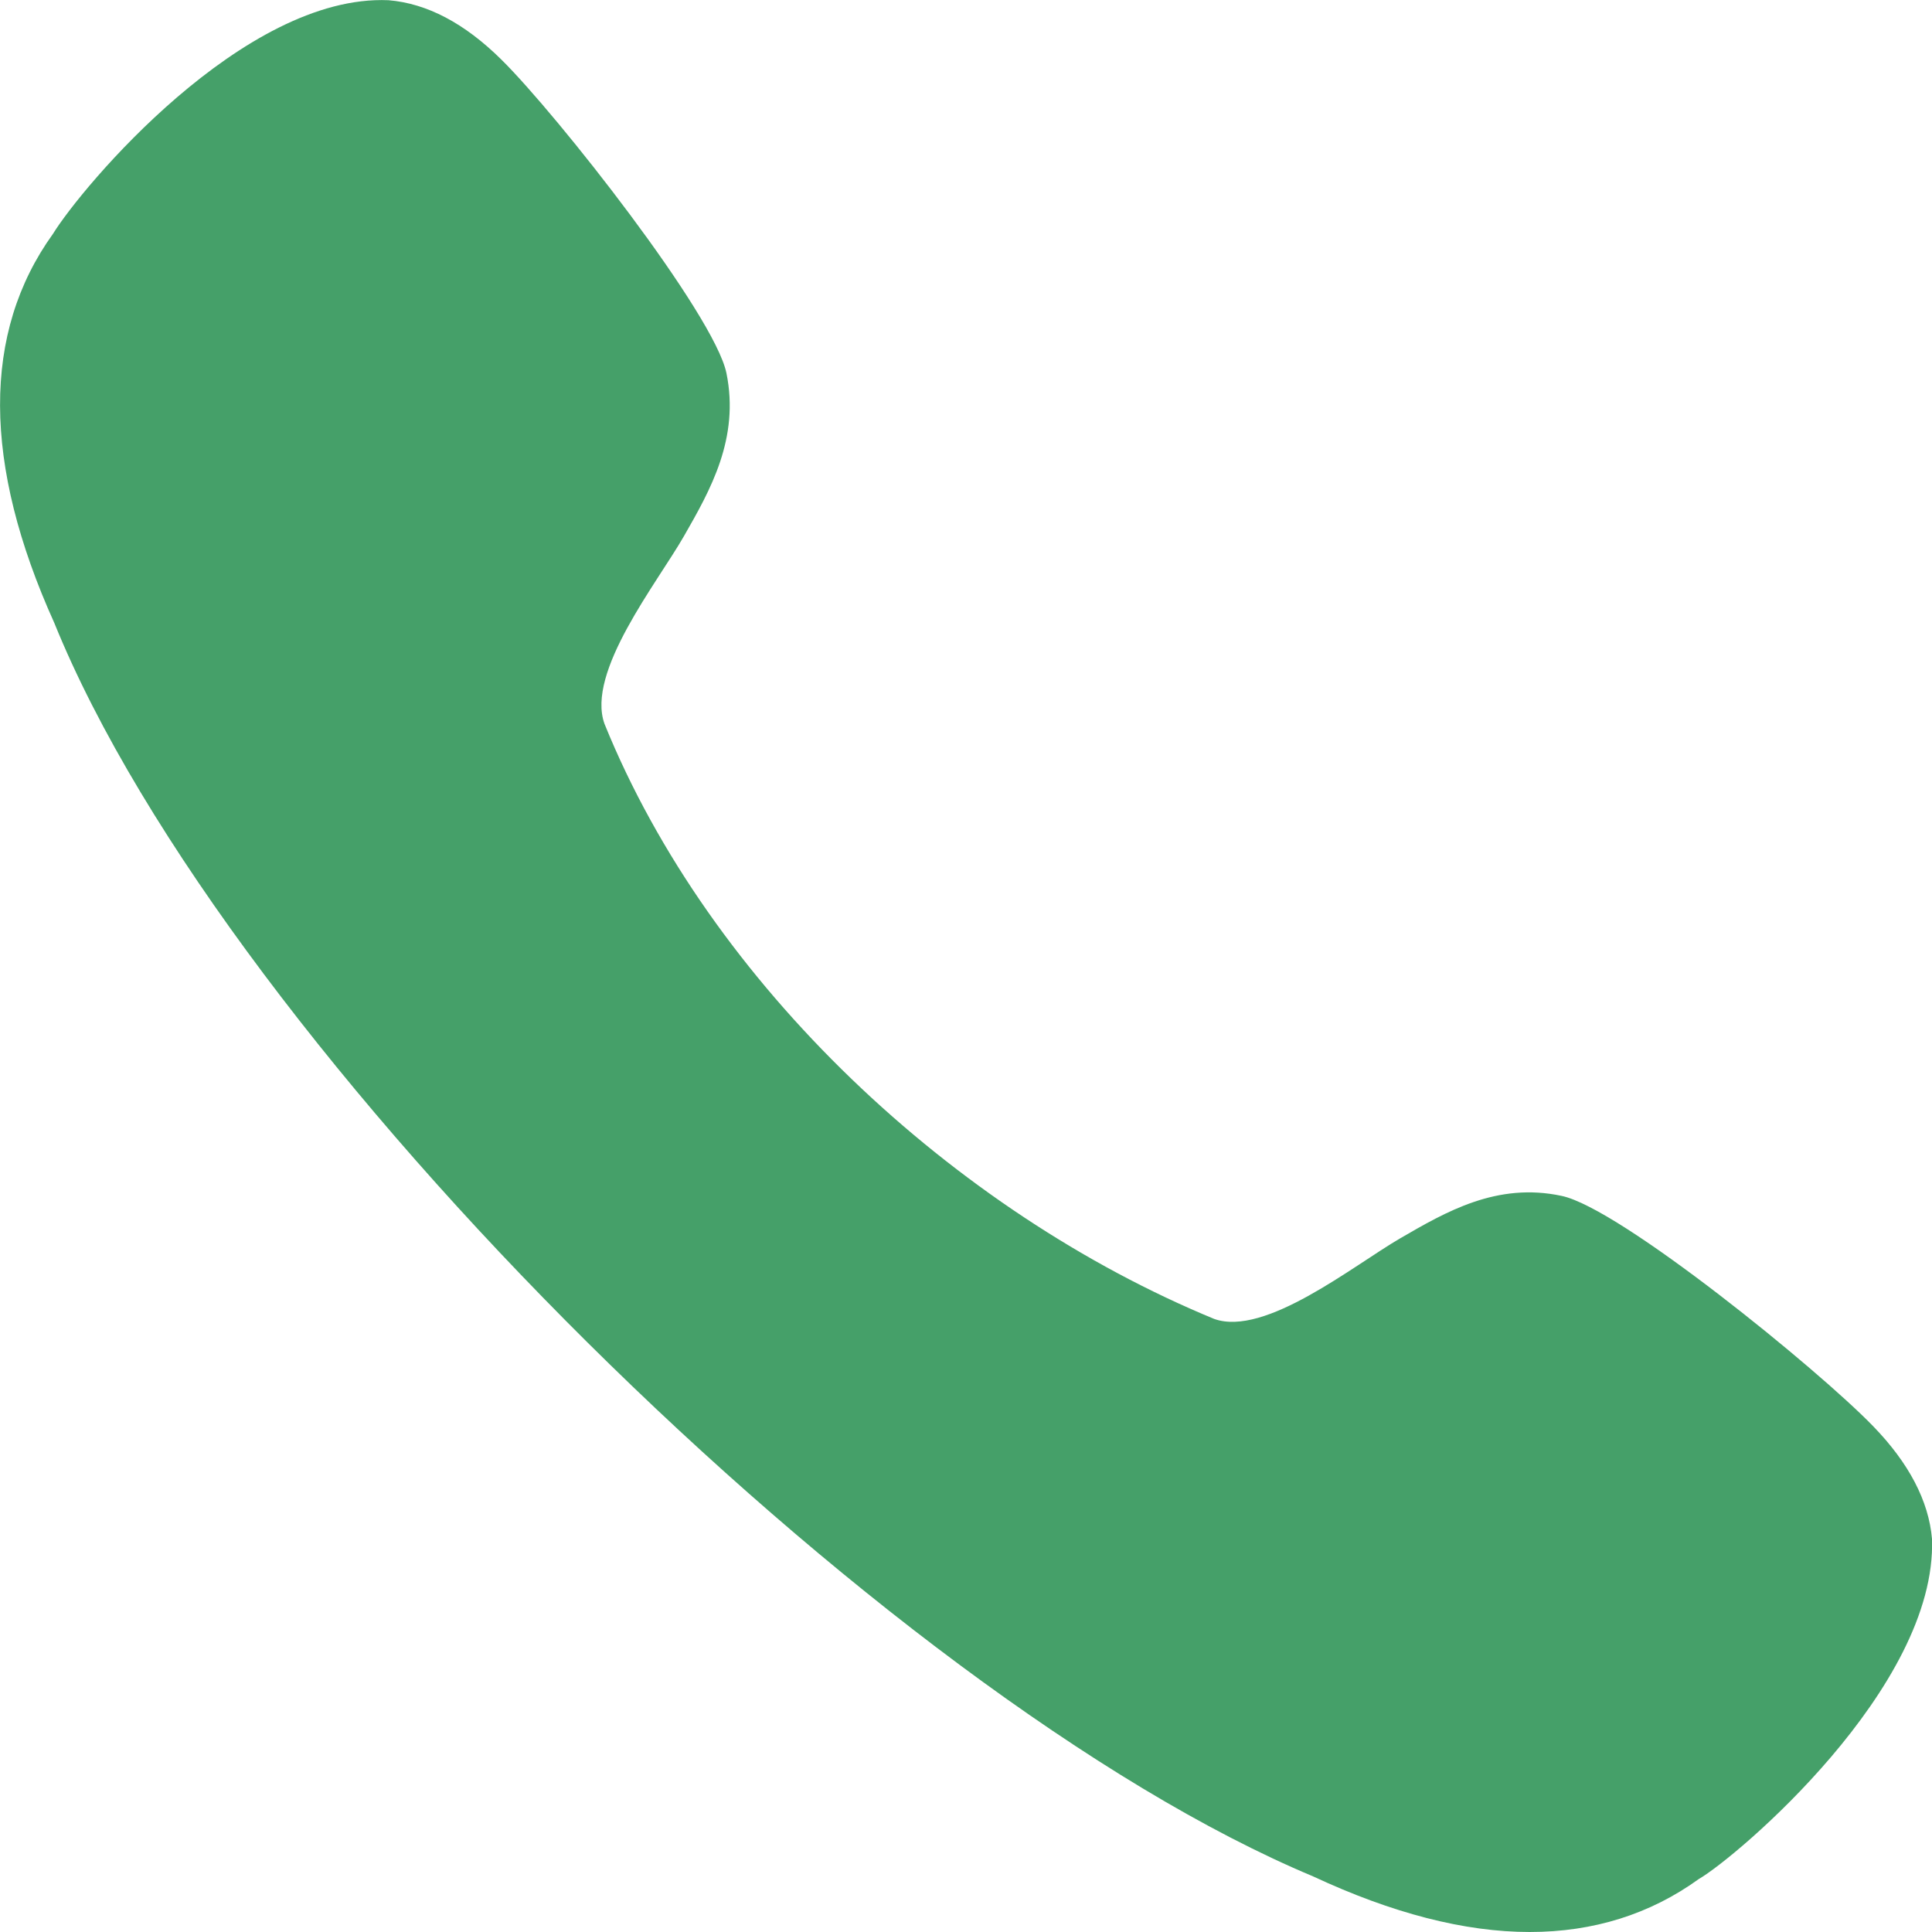 <?xml version="1.0" encoding="UTF-8"?> <svg xmlns="http://www.w3.org/2000/svg" width="9" height="9" viewBox="0 0 9 9" fill="none"> <path d="M7.275 5.571C6.973 5.506 6.734 5.646 6.522 5.769C6.305 5.895 5.893 6.229 5.656 6.144C4.446 5.645 3.308 4.586 2.816 3.372C2.729 3.13 3.062 2.715 3.187 2.496C3.309 2.283 3.446 2.042 3.384 1.738C3.327 1.464 2.594 0.532 2.335 0.277C2.164 0.108 1.989 0.016 1.81 0.001C1.134 -0.028 0.38 0.873 0.247 1.089C-0.084 1.549 -0.082 2.16 0.253 2.902C1.061 4.895 4.116 7.903 6.117 8.741C6.486 8.913 6.823 9 7.126 9C7.423 9 7.687 8.917 7.914 8.753C8.086 8.654 9.024 7.862 9 7.169C8.985 6.992 8.892 6.815 8.726 6.644C8.473 6.382 7.547 5.628 7.275 5.571" fill="#45A069"></path> </svg> 